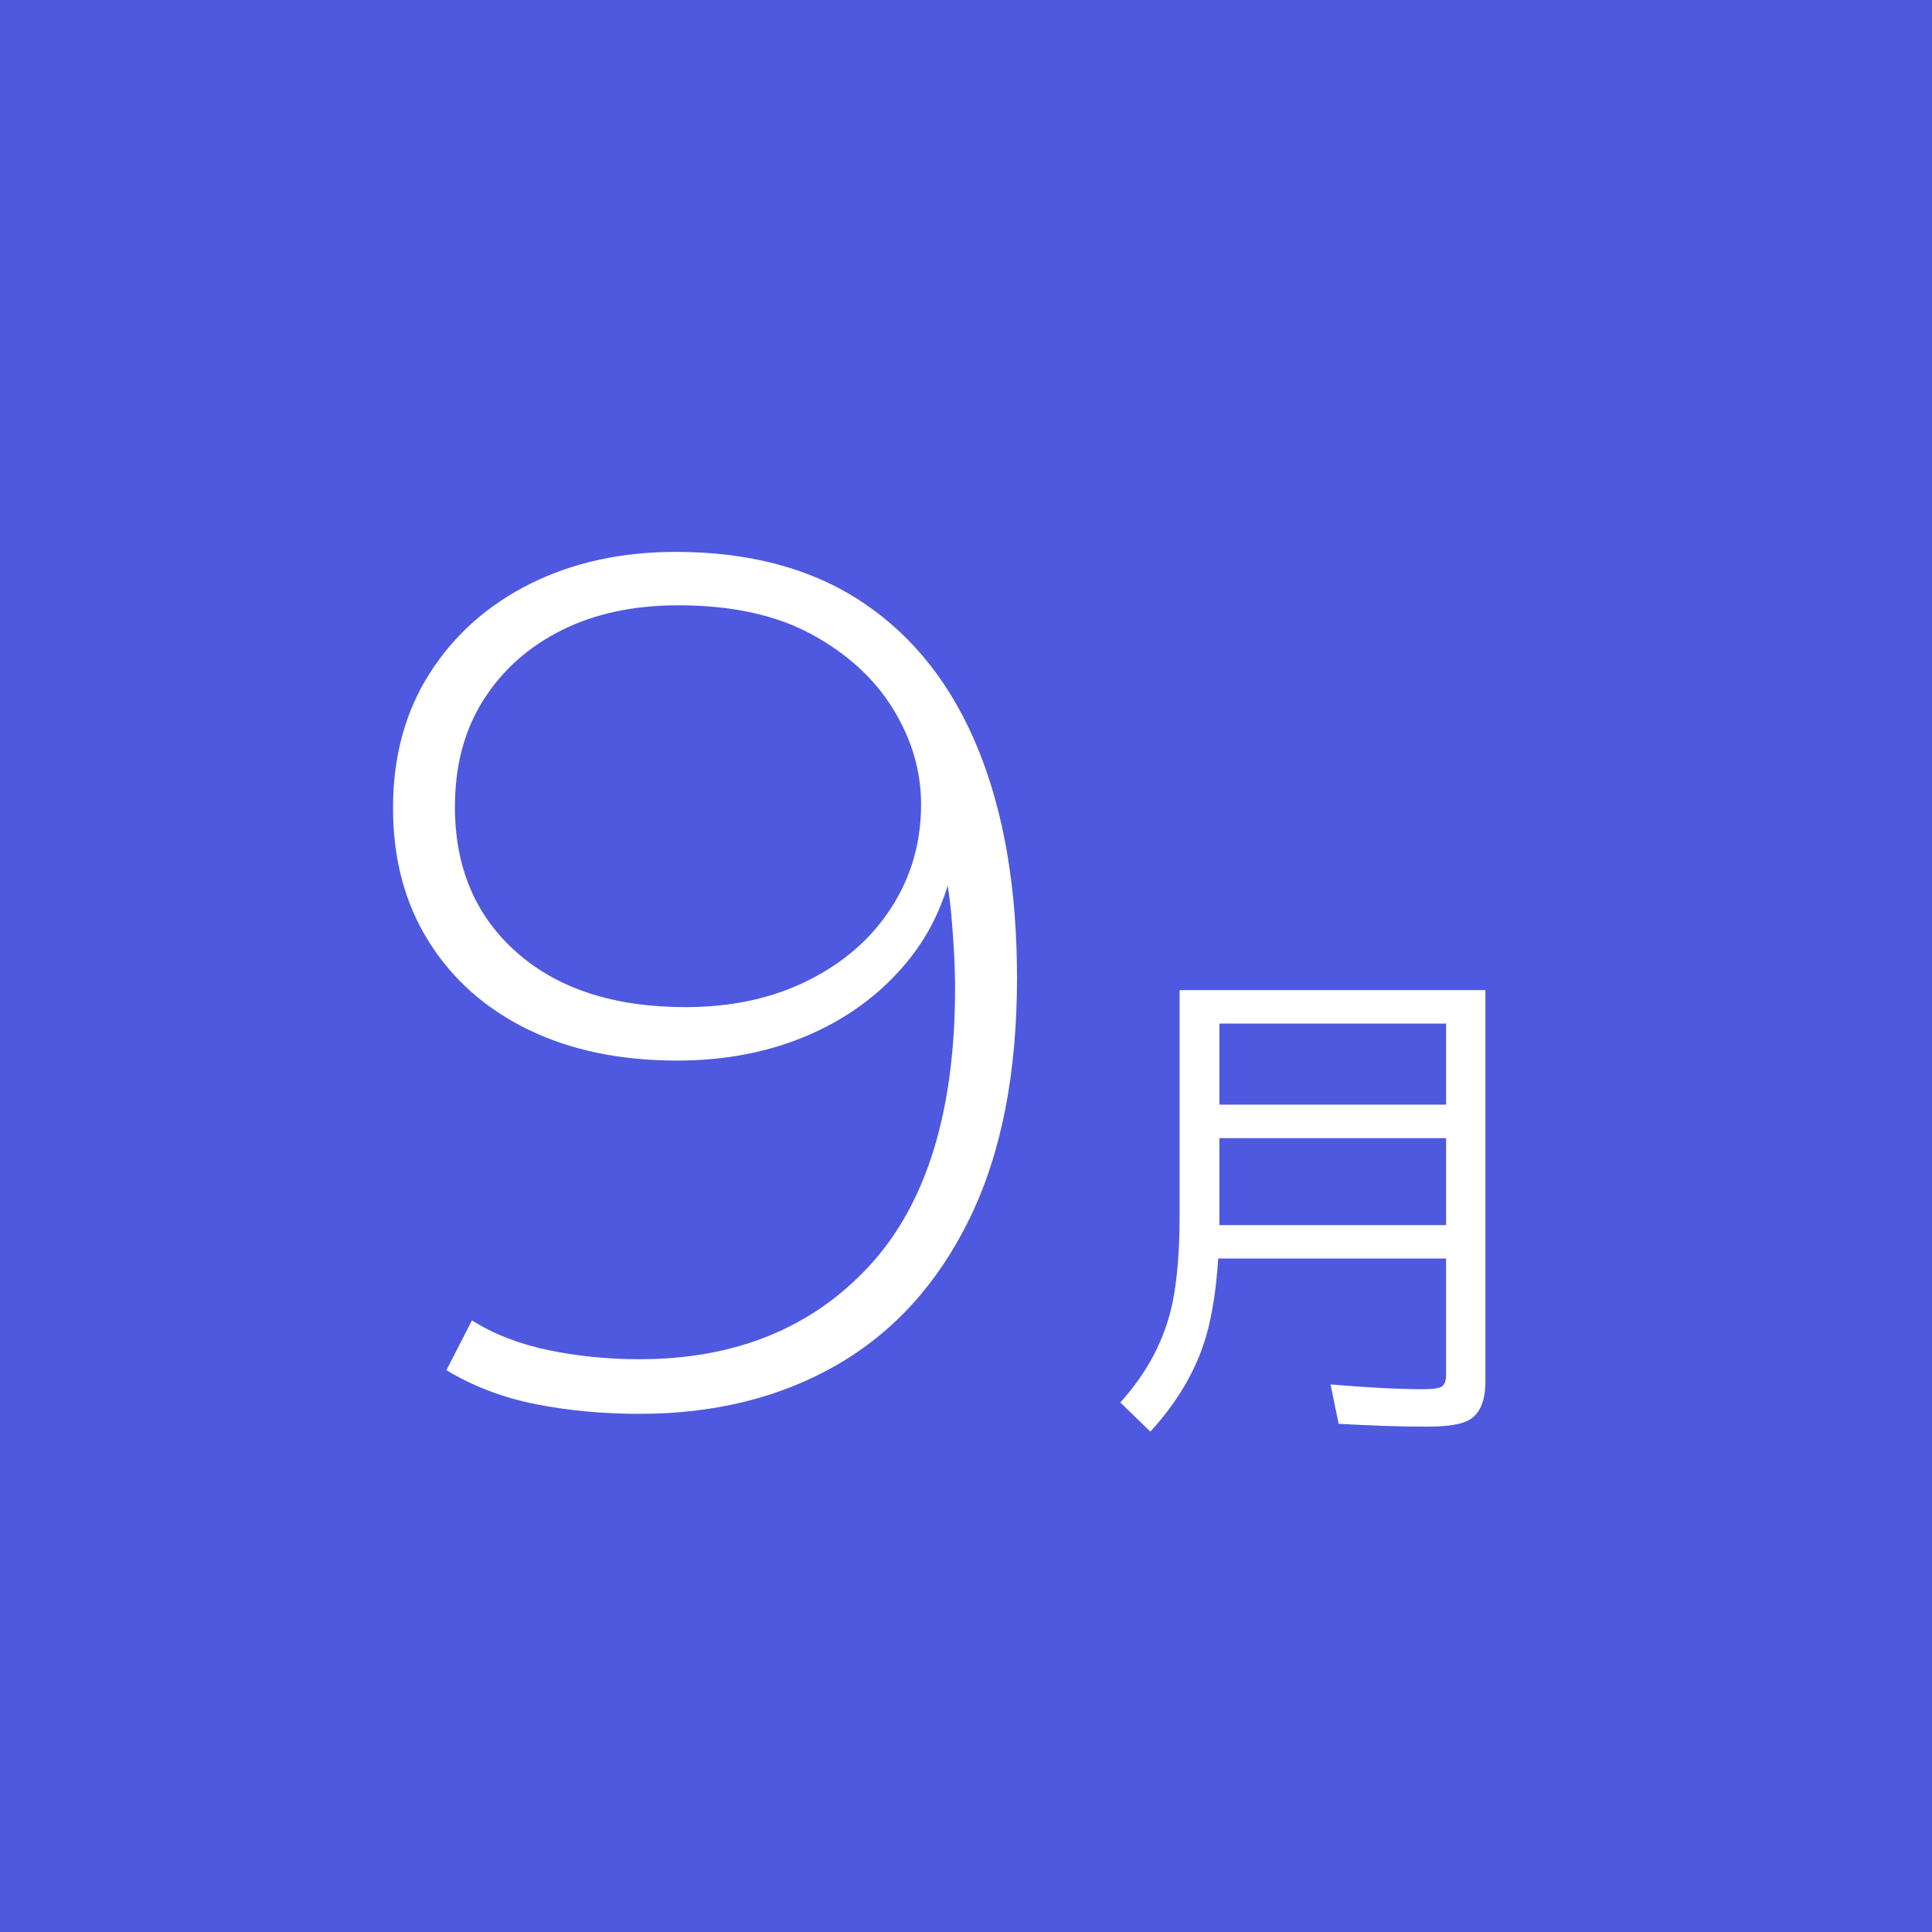 <?xml version="1.0" encoding="utf-8"?>
<!-- Generator: Adobe Illustrator 15.1.0, SVG Export Plug-In . SVG Version: 6.00 Build 0)  -->
<!DOCTYPE svg PUBLIC "-//W3C//DTD SVG 1.1//EN" "http://www.w3.org/Graphics/SVG/1.1/DTD/svg11.dtd">
<svg version="1.1" id="レイヤー_1" xmlns="http://www.w3.org/2000/svg" xmlns:xlink="http://www.w3.org/1999/xlink" x="0px"
	 y="0px" width="90px" height="90px" viewBox="0 0 90 90" enable-background="new 0 0 90 90" xml:space="preserve">
<rect fill="#4E59E0" width="90" height="90"/>
<path fill="#FFFFFF" d="M31.483,25.709c3.469,0,6.381,0.792,8.738,2.375c2.355,1.583,4.137,3.855,5.344,6.815
	c1.207,2.96,1.811,6.513,1.811,10.66c0,4.449-0.735,8.182-2.205,11.199c-1.471,3.016-3.526,5.287-6.165,6.813
	c-2.639,1.527-5.712,2.291-9.218,2.291c-1.696,0-3.309-0.15-4.835-0.451c-1.527-0.303-2.913-0.83-4.157-1.584l1.188-2.318
	c1.019,0.641,2.206,1.102,3.563,1.385c1.357,0.283,2.771,0.424,4.241,0.424c4.448,0,8.011-1.44,10.688-4.326
	c2.677-2.883,4.016-7.211,4.016-12.979c0-0.905-0.057-2.017-0.17-3.336c-0.113-1.319-0.358-2.62-0.735-3.902l1.019,0.283
	c-0.265,2.187-1,4.044-2.206,5.571c-1.207,1.525-2.743,2.706-4.609,3.533c-1.866,0.83-3.949,1.244-6.249,1.244
	c-2.64,0-4.948-0.479-6.928-1.439c-1.979-0.963-3.525-2.328-4.638-4.102c-1.112-1.771-1.668-3.846-1.668-6.221
	c0-2.413,0.574-4.515,1.726-6.306c1.149-1.791,2.715-3.176,4.694-4.157S28.957,25.709,31.483,25.709z M31.597,28.197
	c-2.074,0-3.884,0.387-5.429,1.159c-1.547,0.773-2.763,1.857-3.648,3.252c-0.886,1.395-1.328,3.054-1.328,4.977
	c0,2.827,0.961,5.09,2.884,6.786c1.923,1.697,4.543,2.545,7.861,2.545c2.148,0,4.052-0.414,5.712-1.244
	c1.658-0.828,2.949-1.959,3.874-3.393c0.923-1.433,1.385-3.035,1.385-4.808c0-1.545-0.434-3.025-1.301-4.439
	c-0.867-1.414-2.13-2.573-3.789-3.478C36.158,28.649,34.085,28.197,31.597,28.197z"/>
<path fill="#FFFFFF" d="M69.196,46.124v18.214c0,0.957-0.275,1.572-0.828,1.846c-0.36,0.184-0.998,0.275-1.911,0.275
	c-1.186,0-2.551-0.045-4.098-0.133l-0.377-1.834c1.73,0.148,3.168,0.223,4.31,0.223c0.471,0,0.767-0.045,0.884-0.134
	c0.125-0.089,0.188-0.276,0.188-0.563v-5.391H56.748c-0.088,1.393-0.271,2.586-0.552,3.58c-0.449,1.574-1.318,3.07-2.607,4.484
	l-1.401-1.359c1.267-1.398,2.075-2.945,2.43-4.639c0.221-1.076,0.332-2.42,0.332-4.031V46.124H69.196z M56.804,47.682v3.777h10.561
	v-3.777H56.804z M56.804,53.018v3.6c0,0.23,0,0.38,0,0.453h10.561v-4.053H56.804z"/>
</svg>
